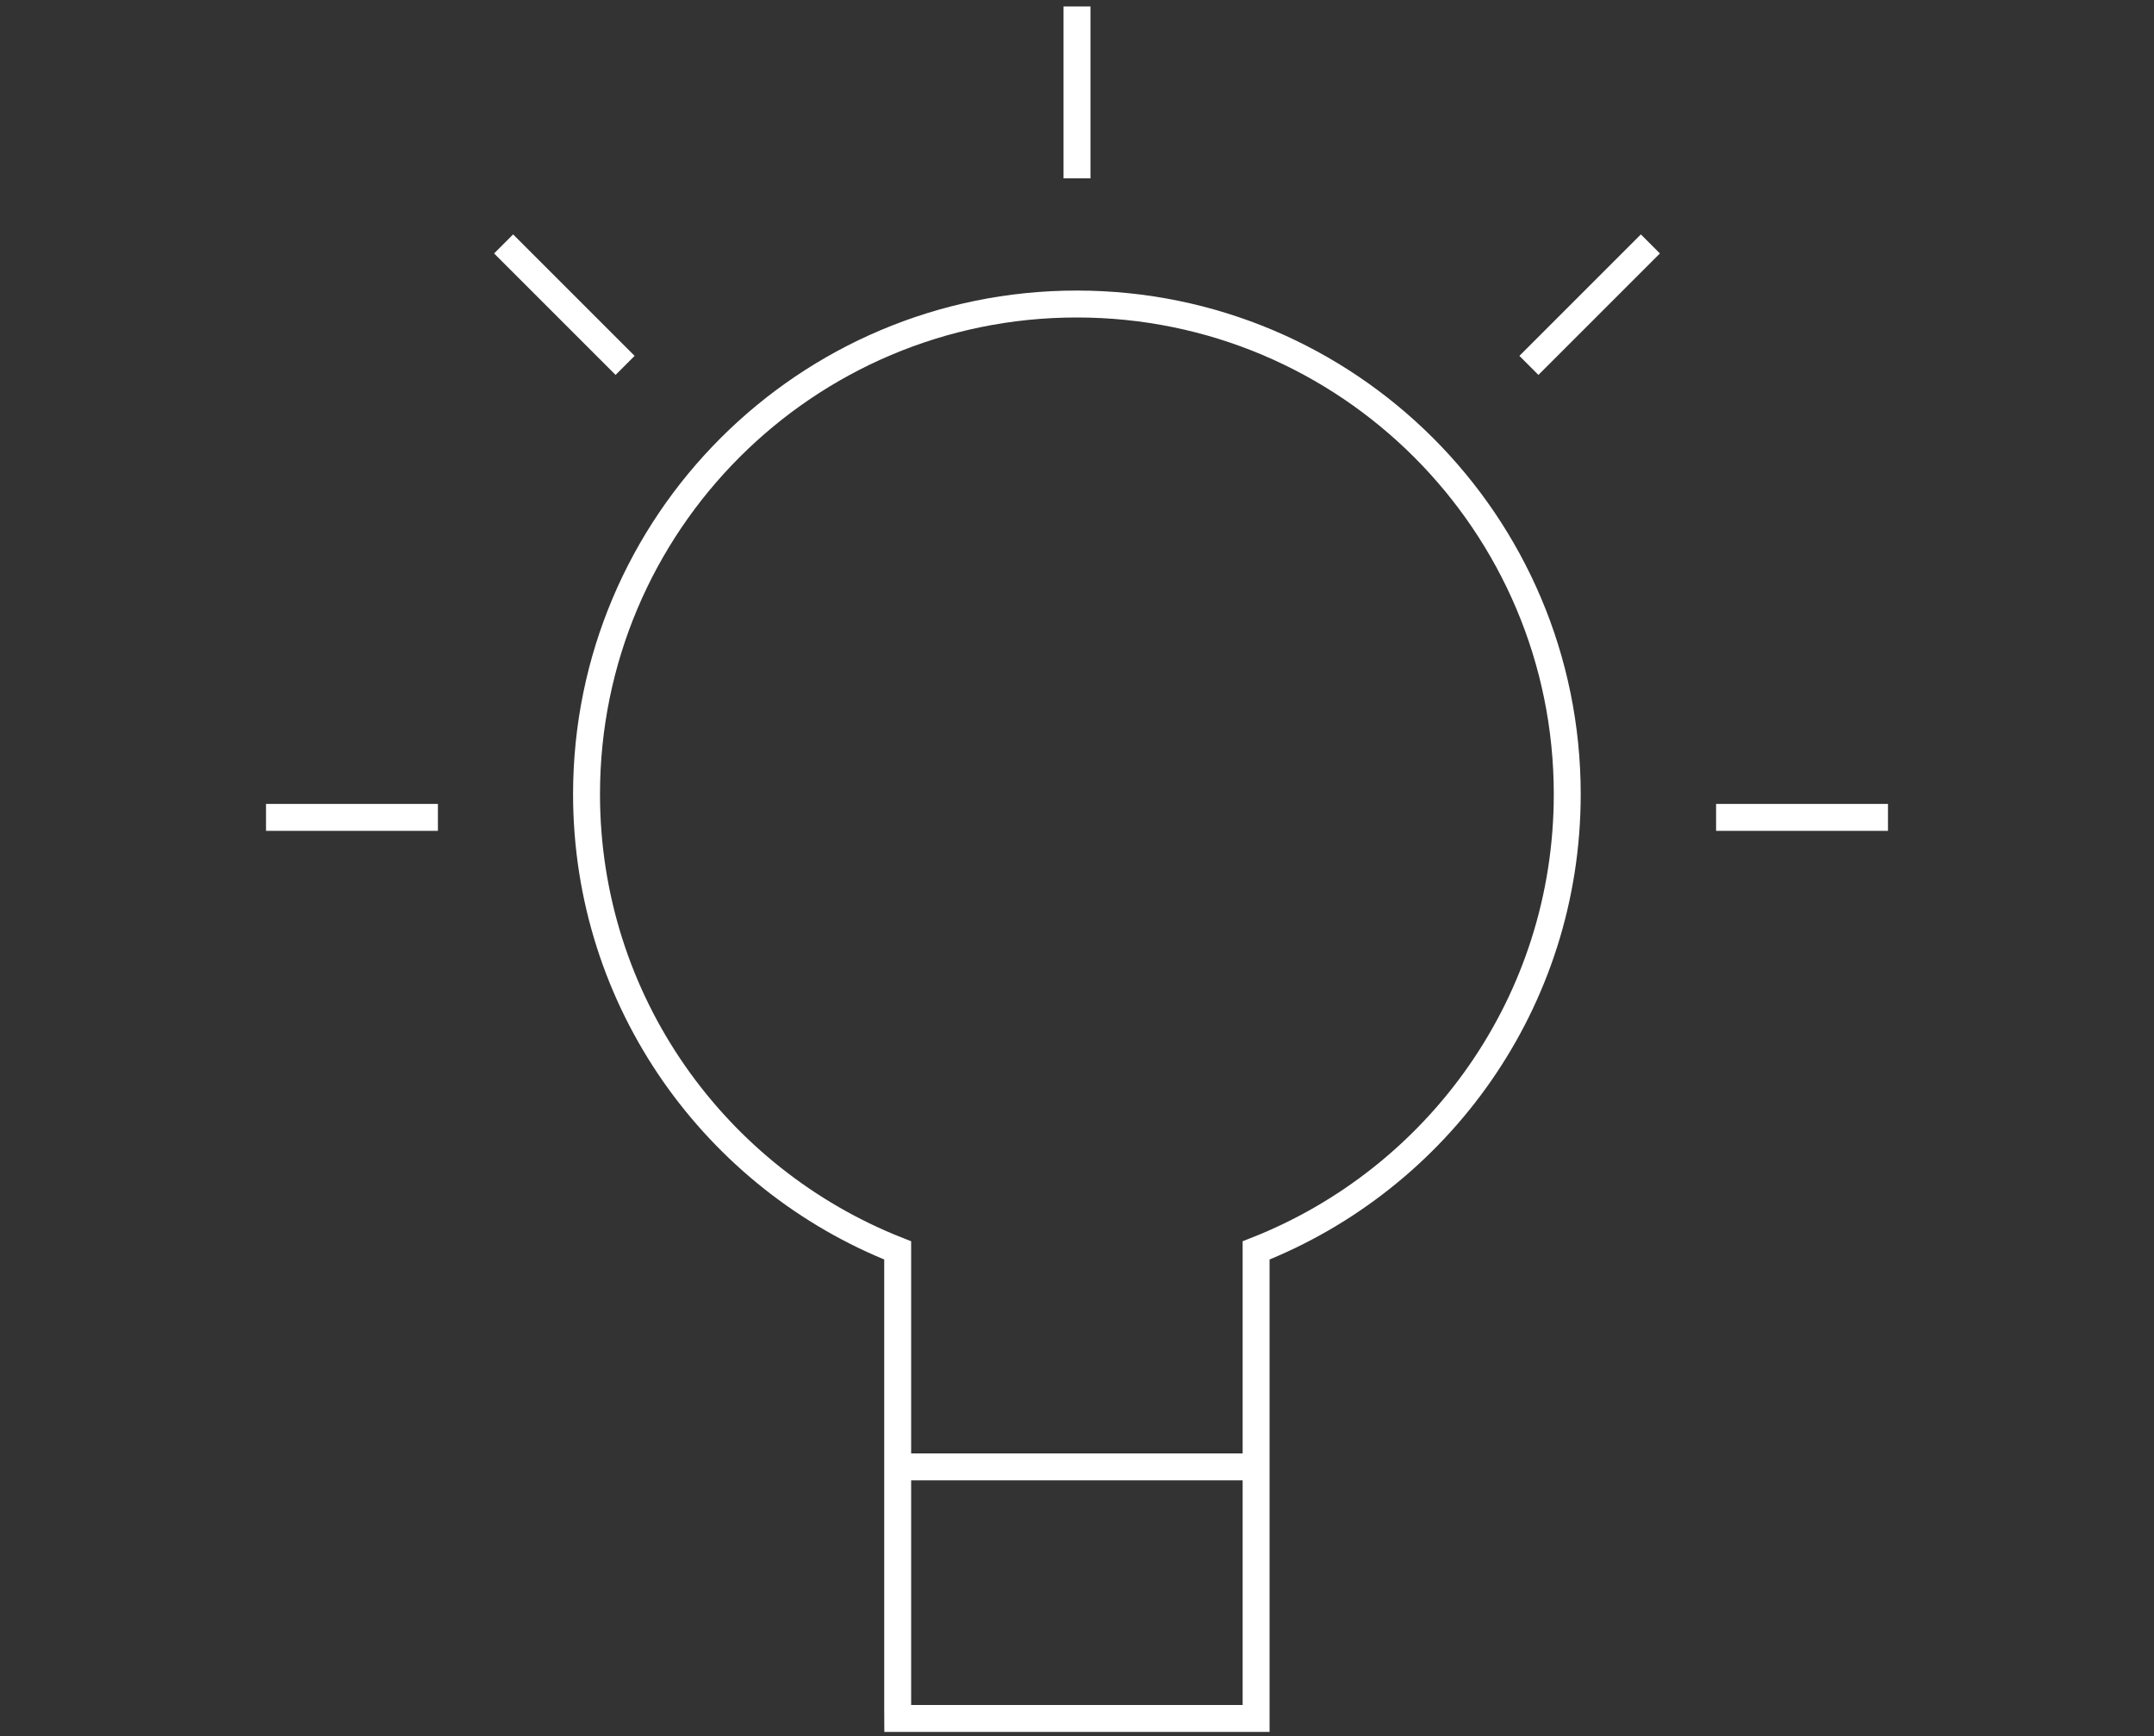 <?xml version="1.0" encoding="utf-8"?>
<!-- Generator: Adobe Illustrator 25.4.1, SVG Export Plug-In . SVG Version: 6.00 Build 0)  -->
<svg version="1.1" id="Layer_1" xmlns="http://www.w3.org/2000/svg" xmlns:xlink="http://www.w3.org/1999/xlink" x="0px" y="0px"
	 viewBox="0 0 2000 1612" style="enable-background:new 0 0 2000 1612;" xml:space="preserve">
<rect x="0" y="0" width="2000" height="1612" fill="#333333" stroke="none"/>
<style type="text/css">
	.st0{fill:none;stroke:#FFFFFF;stroke-width:25;stroke-miterlimit:10;}
</style>
<g>
	<line class="st0" x1="833.6" y1="1362.1" x2="1166.3" y2="1362.1"/>
	<path class="st0" d="M833.6,1595.7h332.7c0,0,0-5.8,0-8.8v-425.8c169-66.5,288.9-230.7,288.9-423.6
		c0-251.4-203.8-455.2-455.4-455.2c-251.4,0-455.2,203.8-455.2,455.2c0,192.8,120,357.1,288.9,423.6v425.8
		C833.6,1589.8,833.6,1595.7,833.6,1595.7z"/>
	<g>
		<line class="st0" x1="1593.4" y1="759" x2="1753" y2="759"/>
		<line class="st0" x1="247" y1="759" x2="406.6" y2="759"/>
	</g>
	<g>
		<line class="st0" x1="1419.6" y1="339.3" x2="1532.4" y2="226.5"/>
	</g>
	<g>
		<line class="st0" x1="1000" y1="165.6" x2="1000" y2="6"/>
	</g>
	<g>
		<line class="st0" x1="580.4" y1="339.3" x2="467.6" y2="226.5"/>
	</g>
</g>
</svg>
